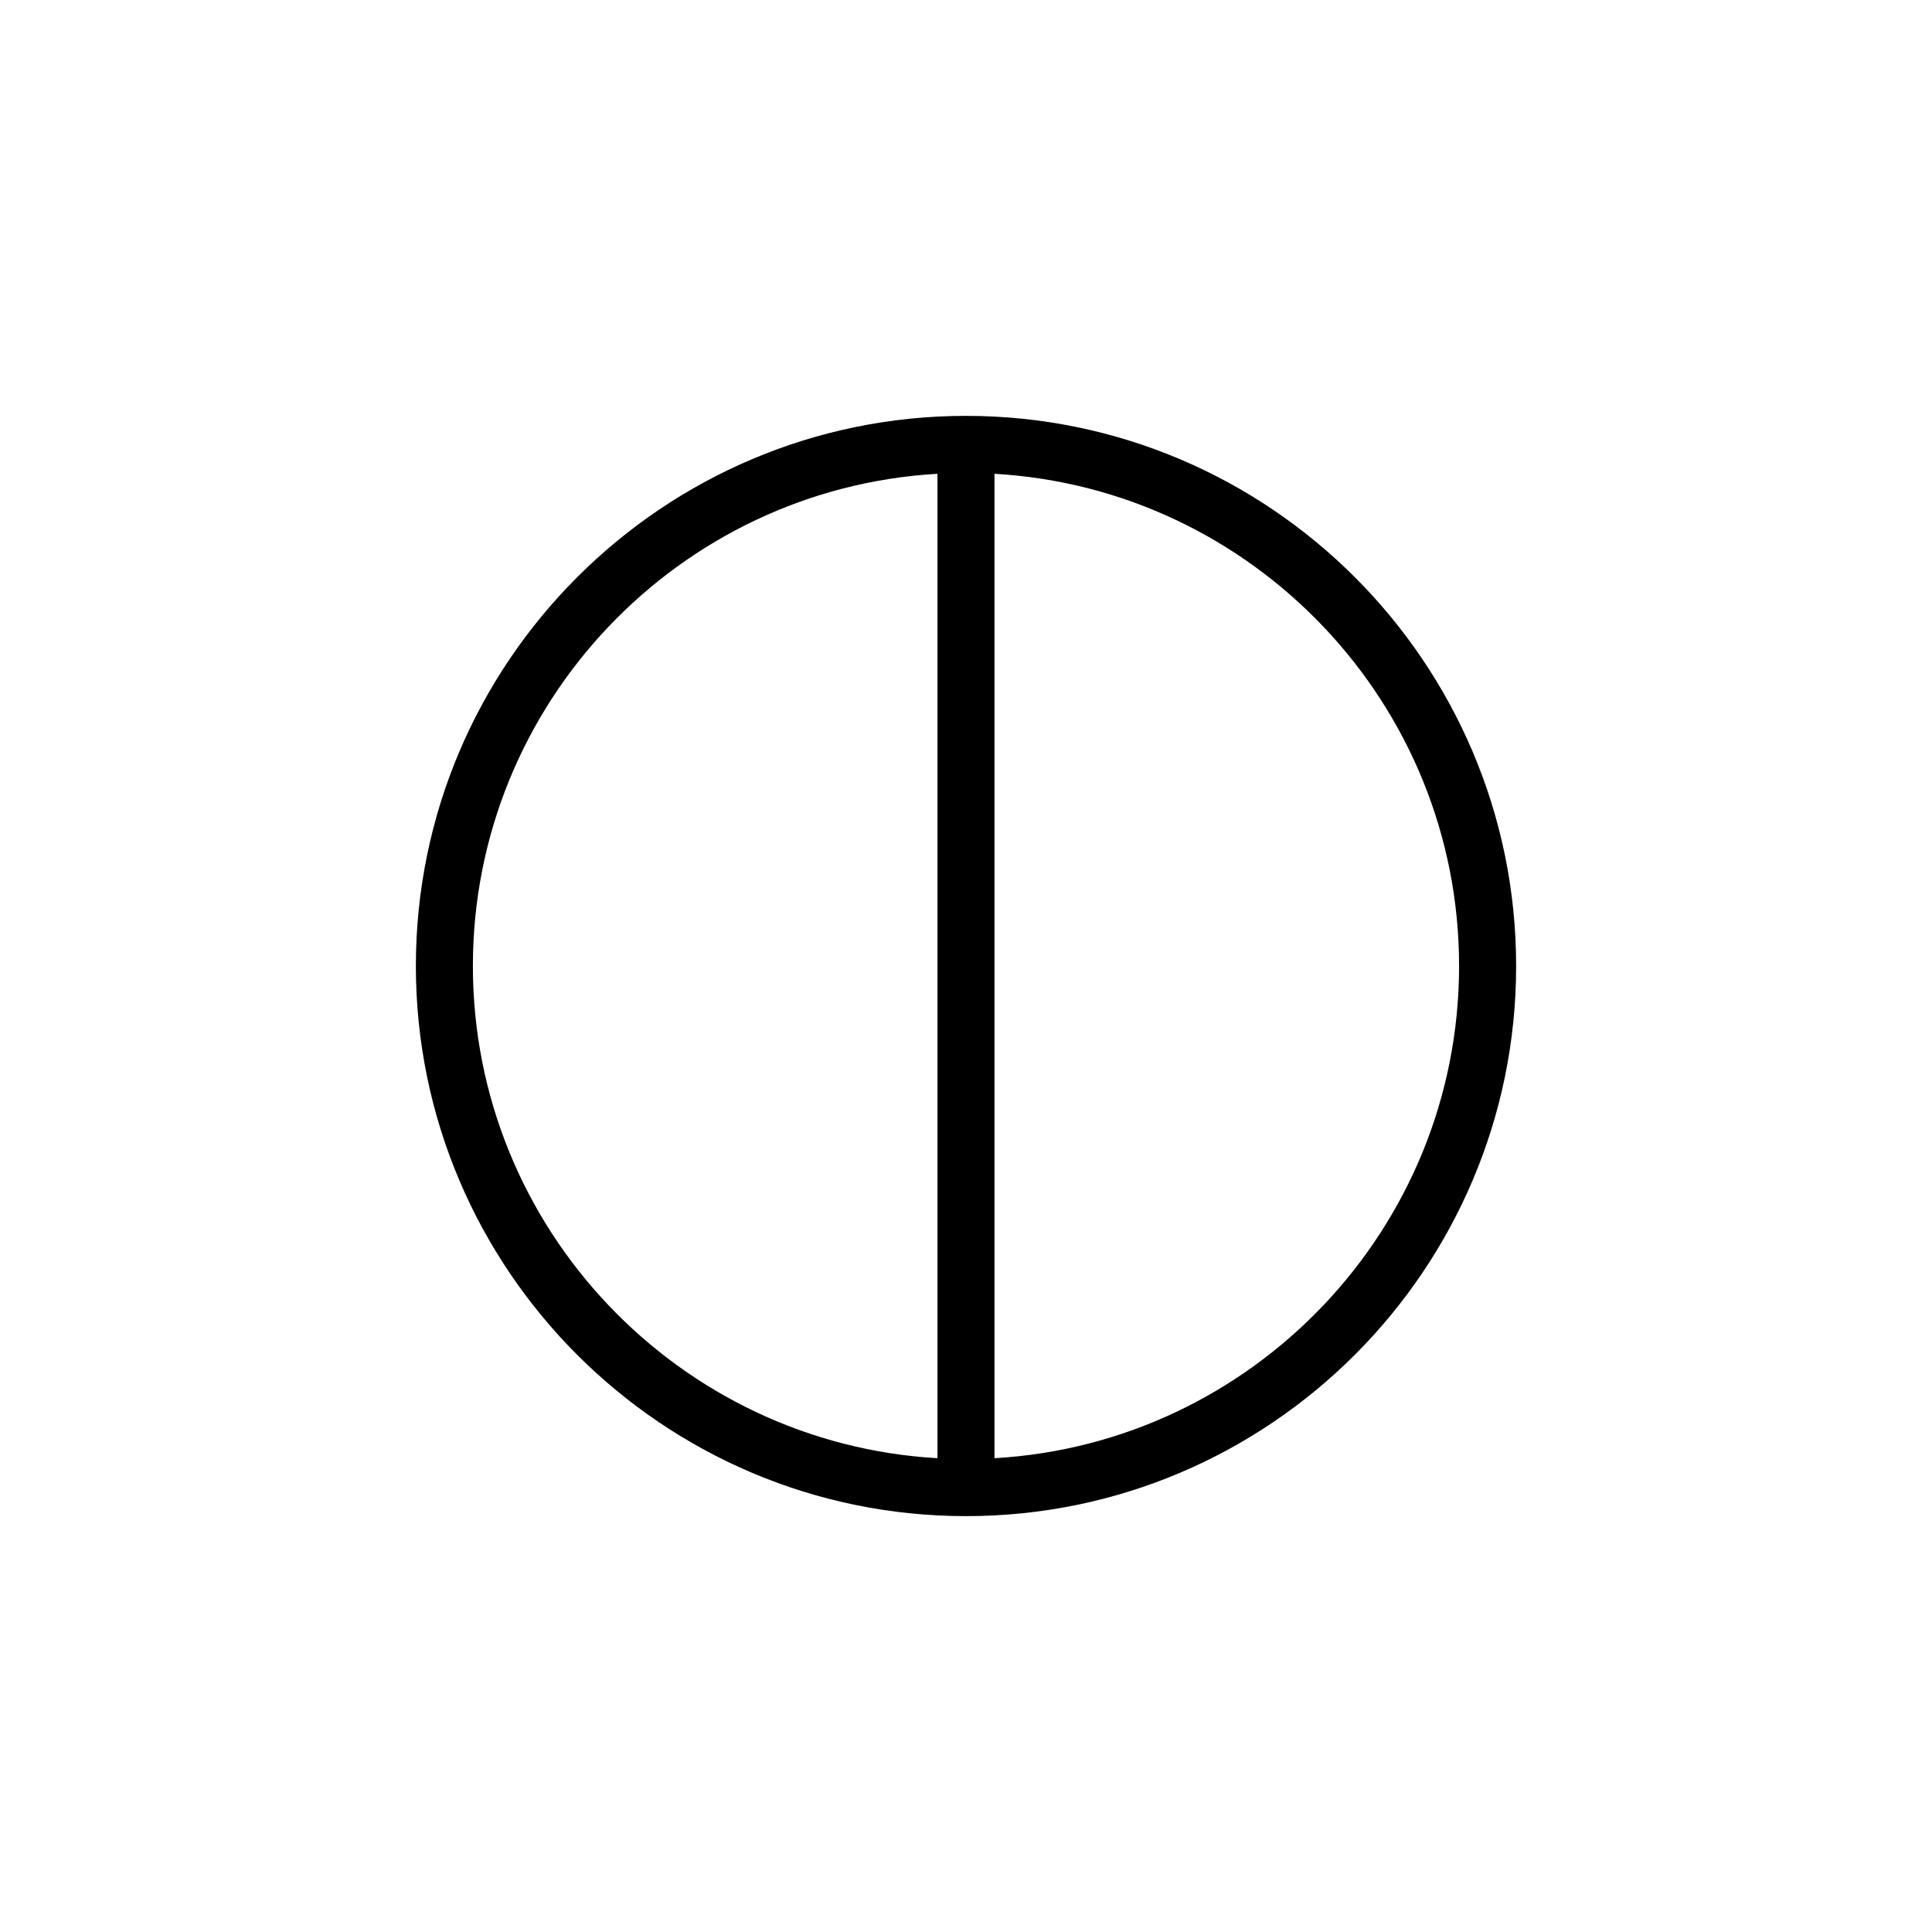 <?xml version="1.0" encoding="UTF-8"?>
<!-- Uploaded to: ICON Repo, www.svgrepo.com, Generator: ICON Repo Mixer Tools -->
<svg fill="#000000" width="800px" height="800px" version="1.1" viewBox="144 144 512 512" xmlns="http://www.w3.org/2000/svg">
 <path d="m400 254.21c-80.387 0-145.79 65.398-145.79 145.79 0 80.391 65.402 145.79 145.79 145.79 80.387 0 145.79-65.402 145.79-145.79 0-80.391-65.402-145.79-145.79-145.79zm-130.68 145.79c0-69.516 54.566-126.51 123.12-130.44v260.88c-68.547-3.93-123.12-60.926-123.12-130.44zm138.23 130.44v-260.88c68.551 3.93 123.12 60.926 123.12 130.44s-54.57 126.51-123.12 130.44z"/>
</svg>
